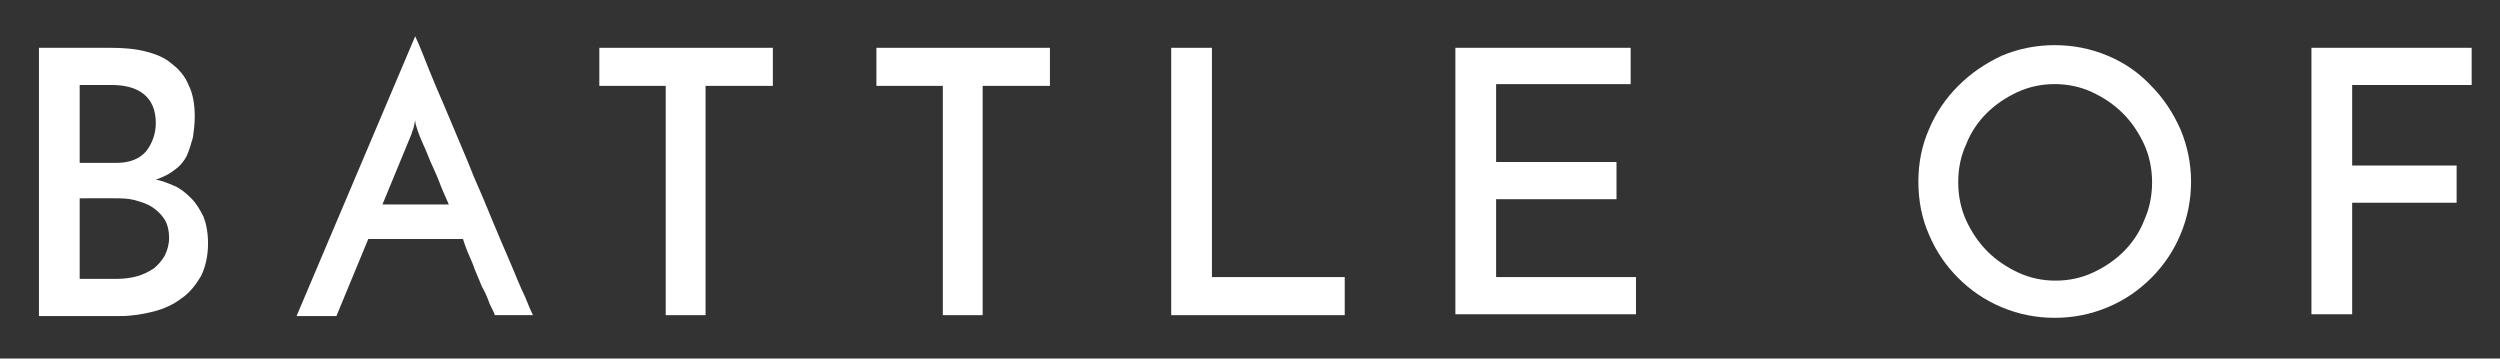 <?xml version="1.0" encoding="utf-8"?>
<!-- Generator: Adobe Illustrator 19.1.0, SVG Export Plug-In . SVG Version: 6.00 Build 0)  -->
<svg version="1.1" id="Layer_1" xmlns="http://www.w3.org/2000/svg" xmlns:xlink="http://www.w3.org/1999/xlink" x="0px" y="0px"
	 viewBox="-117 432.1 282.4 40.5" style="enable-background:new -117 432.1 282.4 40.5;" xml:space="preserve">
<rect x="-117" y="432.1" width="282.4" height="40.5" fill="#333333" stroke="none"/>
<style type="text/css">
	.st0{fill:#FFFFFF;}
</style>
<g>
	<path class="st0" d="M-112.6,467.7v-30.2h8c1.5,0,2.8,0.1,4,0.4c1.2,0.3,2.2,0.7,3,1.4c0.8,0.6,1.5,1.4,1.9,2.4
		c0.5,1,0.7,2.2,0.7,3.6c0,0.8-0.1,1.5-0.2,2.3c-0.2,0.7-0.4,1.4-0.7,2.1c-0.3,0.6-0.8,1.2-1.4,1.6c-0.6,0.5-1.3,0.8-2.1,1.1
		c0.7,0.1,1.4,0.4,2.1,0.7c0.7,0.3,1.3,0.8,1.9,1.4c0.6,0.6,1,1.3,1.4,2.1c0.3,0.8,0.5,1.8,0.5,3c0,1.4-0.3,2.7-0.8,3.7
		c-0.6,1-1.3,1.9-2.2,2.5c-0.9,0.7-2,1.2-3.2,1.5c-1.2,0.3-2.4,0.5-3.7,0.5H-112.6z M-108,441.6v8.9h4.1c1.5,0,2.6-0.4,3.4-1.3
		c0.7-0.9,1.1-2,1.1-3.2c0-1.5-0.5-2.6-1.4-3.3c-0.9-0.7-2.1-1-3.6-1H-108z M-108,454.4v9.2h4.2c0.8,0,1.6-0.1,2.3-0.3
		c0.7-0.2,1.3-0.5,1.9-0.9c0.5-0.4,0.9-0.9,1.2-1.4c0.3-0.6,0.5-1.3,0.5-2c0-0.9-0.2-1.6-0.5-2.1c-0.4-0.6-0.8-1-1.4-1.4
		c-0.6-0.4-1.3-0.6-2-0.8c-0.8-0.2-1.5-0.2-2.4-0.2H-108z"/>
	<path class="st0" d="M-61.1,467.7c-0.1-0.3-0.3-0.7-0.6-1.3c-0.2-0.6-0.5-1.3-0.9-2c-0.3-0.8-0.7-1.6-1-2.5
		c-0.4-0.9-0.8-1.8-1.1-2.8h-10.7l-3.6,8.7h-4.5l13.4-31.6c0.2,0.4,0.5,1.1,0.9,2.1c0.4,1,0.9,2.3,1.5,3.7c0.6,1.4,1.3,3,2,4.7
		c0.7,1.7,1.5,3.5,2.2,5.3c0.8,1.8,1.5,3.5,2.2,5.2c0.7,1.7,1.4,3.3,2,4.7c0.6,1.4,1.1,2.7,1.6,3.7c0.4,1,0.7,1.7,0.9,2.1H-61.1z
		 M-73.8,455.2h7.5c-0.4-0.9-0.8-1.8-1.1-2.6c-0.3-0.8-0.7-1.6-1-2.3c-0.3-0.7-0.5-1.3-0.8-1.9c-0.2-0.5-0.4-0.9-0.5-1.2
		c0-0.1-0.1-0.2-0.2-0.6c-0.1-0.3-0.2-0.6-0.2-0.9c-0.1,0.3-0.1,0.6-0.2,0.9c-0.1,0.3-0.2,0.5-0.2,0.6L-73.8,455.2z"/>
	<path class="st0" d="M-29.7,437.5v4.3h-7.6v25.9h-4.5v-25.9h-7.5v-4.3H-29.7z"/>
	<path class="st0" d="M1.6,437.5v4.3H-6v25.9h-4.5v-25.9H-18v-4.3H1.6z"/>
	<path class="st0" d="M15.3,467.7v-30.2h4.6v25.9h15v4.3H15.3z"/>
	<path class="st0" d="M47.4,467.7v-30.2h19.8v4.1H52v8.8h13.6v4.2H52v8.8h15.8v4.2H47.4z"/>
	<path class="st0" d="M99.7,452.6c0-2.1,0.4-4.1,1.2-5.9c0.8-1.9,1.9-3.5,3.3-4.9c1.4-1.4,3-2.5,4.9-3.4c1.9-0.8,3.9-1.2,6-1.2
		c2.1,0,4.1,0.4,6,1.2c1.9,0.8,3.5,1.9,4.9,3.4c1.4,1.4,2.5,3.1,3.3,4.9c0.8,1.9,1.2,3.9,1.2,5.9c0,2.1-0.4,4.1-1.2,6
		c-0.8,1.9-1.9,3.5-3.3,4.9c-1.4,1.4-3,2.5-4.9,3.3c-1.9,0.8-3.9,1.2-6,1.2c-2.1,0-4.1-0.4-6-1.2c-1.9-0.8-3.5-1.9-4.9-3.3
		c-1.4-1.4-2.5-3-3.3-4.9C100.1,456.8,99.7,454.8,99.7,452.6z M104.2,452.7c0,1.5,0.3,3,0.9,4.3c0.6,1.3,1.4,2.5,2.4,3.5
		c1,1,2.2,1.8,3.5,2.4c1.3,0.6,2.7,0.9,4.2,0.9c1.5,0,2.9-0.3,4.2-0.9c1.3-0.6,2.5-1.4,3.5-2.4c1-1,1.8-2.2,2.3-3.5
		c0.6-1.3,0.9-2.8,0.9-4.3c0-1.5-0.3-3-0.9-4.3c-0.6-1.3-1.4-2.5-2.4-3.5c-1-1-2.2-1.8-3.5-2.4c-1.3-0.6-2.7-0.9-4.2-0.9
		c-1.5,0-2.9,0.3-4.2,0.9c-1.3,0.6-2.5,1.4-3.5,2.4c-1,1-1.8,2.2-2.3,3.5C104.5,449.7,104.2,451.1,104.2,452.7z"/>
	<path class="st0" d="M144.1,467.7v-30.2h18.1v4.2h-13.5v9.1h11.8v4.2h-11.8v12.6H144.1z"/>
</g>
</svg>
